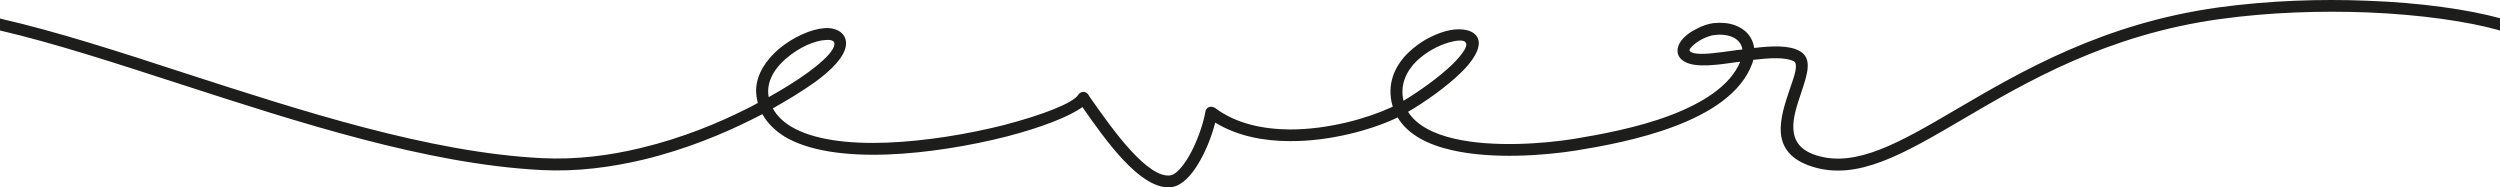 <?xml version="1.0" encoding="UTF-8"?>
<svg width="387px" height="29px" viewBox="0 0 387 29" version="1.1" xmlns="http://www.w3.org/2000/svg" xmlns:xlink="http://www.w3.org/1999/xlink">
    <!-- Generator: Sketch 46.2 (44496) - http://www.bohemiancoding.com/sketch -->
    <title>Fill 1</title>
    <desc>Created with Sketch.</desc>
    <defs></defs>
    <g id="Page-1" stroke="none" stroke-width="1" fill="none" fill-rule="evenodd">
        <g id="Headz_Estel_site_brand-Copy-18" transform="translate(-149, -342)" fill="#1D1D1B">
            <path d="M418.722,349.659 C418.657,349.191 418.487,348.79 418.184,348.457 C417.881,348.091 417.411,347.791 416.906,347.623 C416.199,347.39 415.358,347.29 414.416,347.422 C413.878,347.458 413.171,347.723 412.497,348.056 C411.893,348.389 411.322,348.758 410.951,349.158 C410.446,349.659 410.309,349.957 411.118,350.193 C412.33,350.561 414.987,350.158 417.816,349.76 L418.722,349.659 Z M366.258,357.603 C368.647,356.168 371.779,353.966 373.898,351.897 C374.706,351.095 375.345,350.326 375.717,349.692 C376.02,349.123 376.055,348.825 375.919,348.625 C375.616,348.024 374.136,348.324 373.226,348.59 C372.418,348.825 371.544,349.191 370.668,349.692 C370.668,349.692 370.635,349.724 370.6,349.724 C369.794,350.193 368.986,350.794 368.279,351.461 C366.698,353.031 365.687,355.133 366.258,357.603 L366.258,357.603 Z M267.995,357.034 C269.981,355.935 272.236,354.564 274.153,353.164 C275.867,351.897 277.315,350.626 277.888,349.624 C278.56,348.457 277.956,348.091 276.812,348.192 C275.971,348.224 274.928,348.525 273.882,348.991 C272.807,349.492 271.695,350.193 270.72,351.027 C268.869,352.595 267.559,354.732 267.995,357.034 L267.995,357.034 Z M149.202,344.92 C157.68,346.854 167.305,349.957 177.435,353.264 C195.675,359.171 215.531,365.614 232.865,366.481 C238.146,366.749 243.361,366.08 248.175,364.913 C254.635,363.377 260.355,360.975 264.528,358.871 C265.134,358.573 265.743,358.269 266.313,357.936 C266.144,357.27 266.043,356.636 266.043,355.935 C266.109,353.465 267.591,351.295 269.511,349.624 C270.619,348.693 271.9,347.888 273.11,347.355 C274.393,346.753 275.635,346.42 276.676,346.355 C278.527,346.223 280.209,347.189 279.941,349.091 C279.671,350.859 277.757,352.796 275.264,354.632 C273.178,356.135 270.72,357.603 268.634,358.773 C269.241,359.905 270.215,360.839 271.428,361.576 C274.86,363.645 280.346,364.312 286.301,364.079 C292.36,363.846 298.888,362.743 304.338,361.376 C310.498,359.772 315.143,357.936 315.916,356.669 C316.183,356.235 316.757,356.103 317.194,356.368 C317.396,356.501 317.532,356.736 317.666,356.969 C319.583,359.705 321.838,362.909 324.126,365.379 C326.314,367.751 328.501,369.387 330.15,369.151 C331.059,369.019 332.069,367.816 333.011,366.248 C334.257,364.111 335.231,361.341 335.603,359.271 C335.668,358.773 336.141,358.437 336.646,358.537 C336.812,358.573 336.949,358.638 337.083,358.705 C340.313,361.14 344.485,362.009 348.693,362.042 C354.615,362.042 360.606,360.341 364.24,358.67 C364.341,358.638 364.475,358.573 364.612,358.505 L364.576,358.437 C363.601,355.065 364.879,352.23 367.001,350.158 C367.809,349.391 368.718,348.693 369.69,348.124 C369.726,348.124 369.726,348.124 369.759,348.091 C370.736,347.555 371.744,347.122 372.686,346.854 C374.605,346.288 376.659,346.453 377.5,347.487 C378.07,348.156 378.106,349.158 377.33,350.561 C376.861,351.393 376.118,352.295 375.211,353.197 C372.923,355.434 369.524,357.836 366.965,359.307 C368.311,361.441 370.971,362.743 374.171,363.477 C380.156,364.845 387.897,364.247 392.575,363.513 C396.411,362.876 402.268,361.842 407.516,359.873 C412.431,358.004 416.805,355.366 418.386,351.561 L418.05,351.593 C414.785,352.062 411.658,352.495 409.941,351.628 C408.223,350.794 408.393,349.123 409.638,347.856 C410.143,347.322 410.883,346.821 411.658,346.453 C412.497,345.987 413.441,345.686 414.214,345.586 C415.424,345.453 416.57,345.554 417.515,345.887 C418.353,346.187 419.063,346.653 419.566,347.222 C420.104,347.856 420.44,348.59 420.543,349.424 C423.334,349.091 425.958,348.991 427.574,349.892 C429.628,351.027 428.784,353.497 427.809,356.401 C426.597,360.008 425.049,364.444 430.166,366.048 C436.323,367.984 443.054,364.079 451.873,358.906 C461.9,353.031 474.585,345.621 492.421,343.149 C500.23,342.082 508.239,341.816 515.475,342.114 C523.786,342.415 531.123,343.485 536,344.82 L536,346.753 L535.765,346.653 C530.987,345.321 523.718,344.251 515.407,343.918 C508.272,343.65 500.364,343.885 492.659,344.952 C475.192,347.355 462.708,354.664 452.812,360.474 C443.592,365.88 436.558,369.985 429.592,367.816 C422.695,365.647 424.579,360.206 426.059,355.799 C426.802,353.698 427.405,351.897 426.698,351.496 C425.453,350.827 423.031,350.959 420.404,351.26 C420.371,351.428 420.339,351.593 420.27,351.761 C418.621,356.401 413.676,359.504 408.158,361.576 C402.77,363.61 396.815,364.68 392.878,365.314 C388.001,366.08 379.99,366.681 373.764,365.246 C370.062,364.412 366.933,362.844 365.352,360.173 C365.251,360.238 365.117,360.306 365.013,360.341 C361.212,362.11 354.918,363.878 348.693,363.846 C344.586,363.846 340.482,363.044 337.115,360.975 C336.613,362.976 335.704,365.314 334.592,367.182 C333.416,369.187 331.971,370.722 330.423,370.955 C328.031,371.323 325.339,369.387 322.748,366.614 C320.56,364.247 318.406,361.243 316.555,358.573 C314.57,360.041 310.195,361.741 304.778,363.144 C299.257,364.544 292.562,365.682 286.369,365.915 C280.075,366.148 274.254,365.414 270.45,363.144 C268.97,362.21 267.793,361.075 267.018,359.672 C266.483,359.94 265.907,360.238 265.369,360.506 C261.095,362.643 255.241,365.113 248.576,366.717 C243.631,367.884 238.244,368.618 232.761,368.32 C215.16,367.418 195.206,360.94 176.865,355 C166.868,351.761 157.344,348.657 149,346.721 L149,344.852 L149.202,344.92 Z" id="Fill-1"></path>
        </g>
    </g>
</svg>